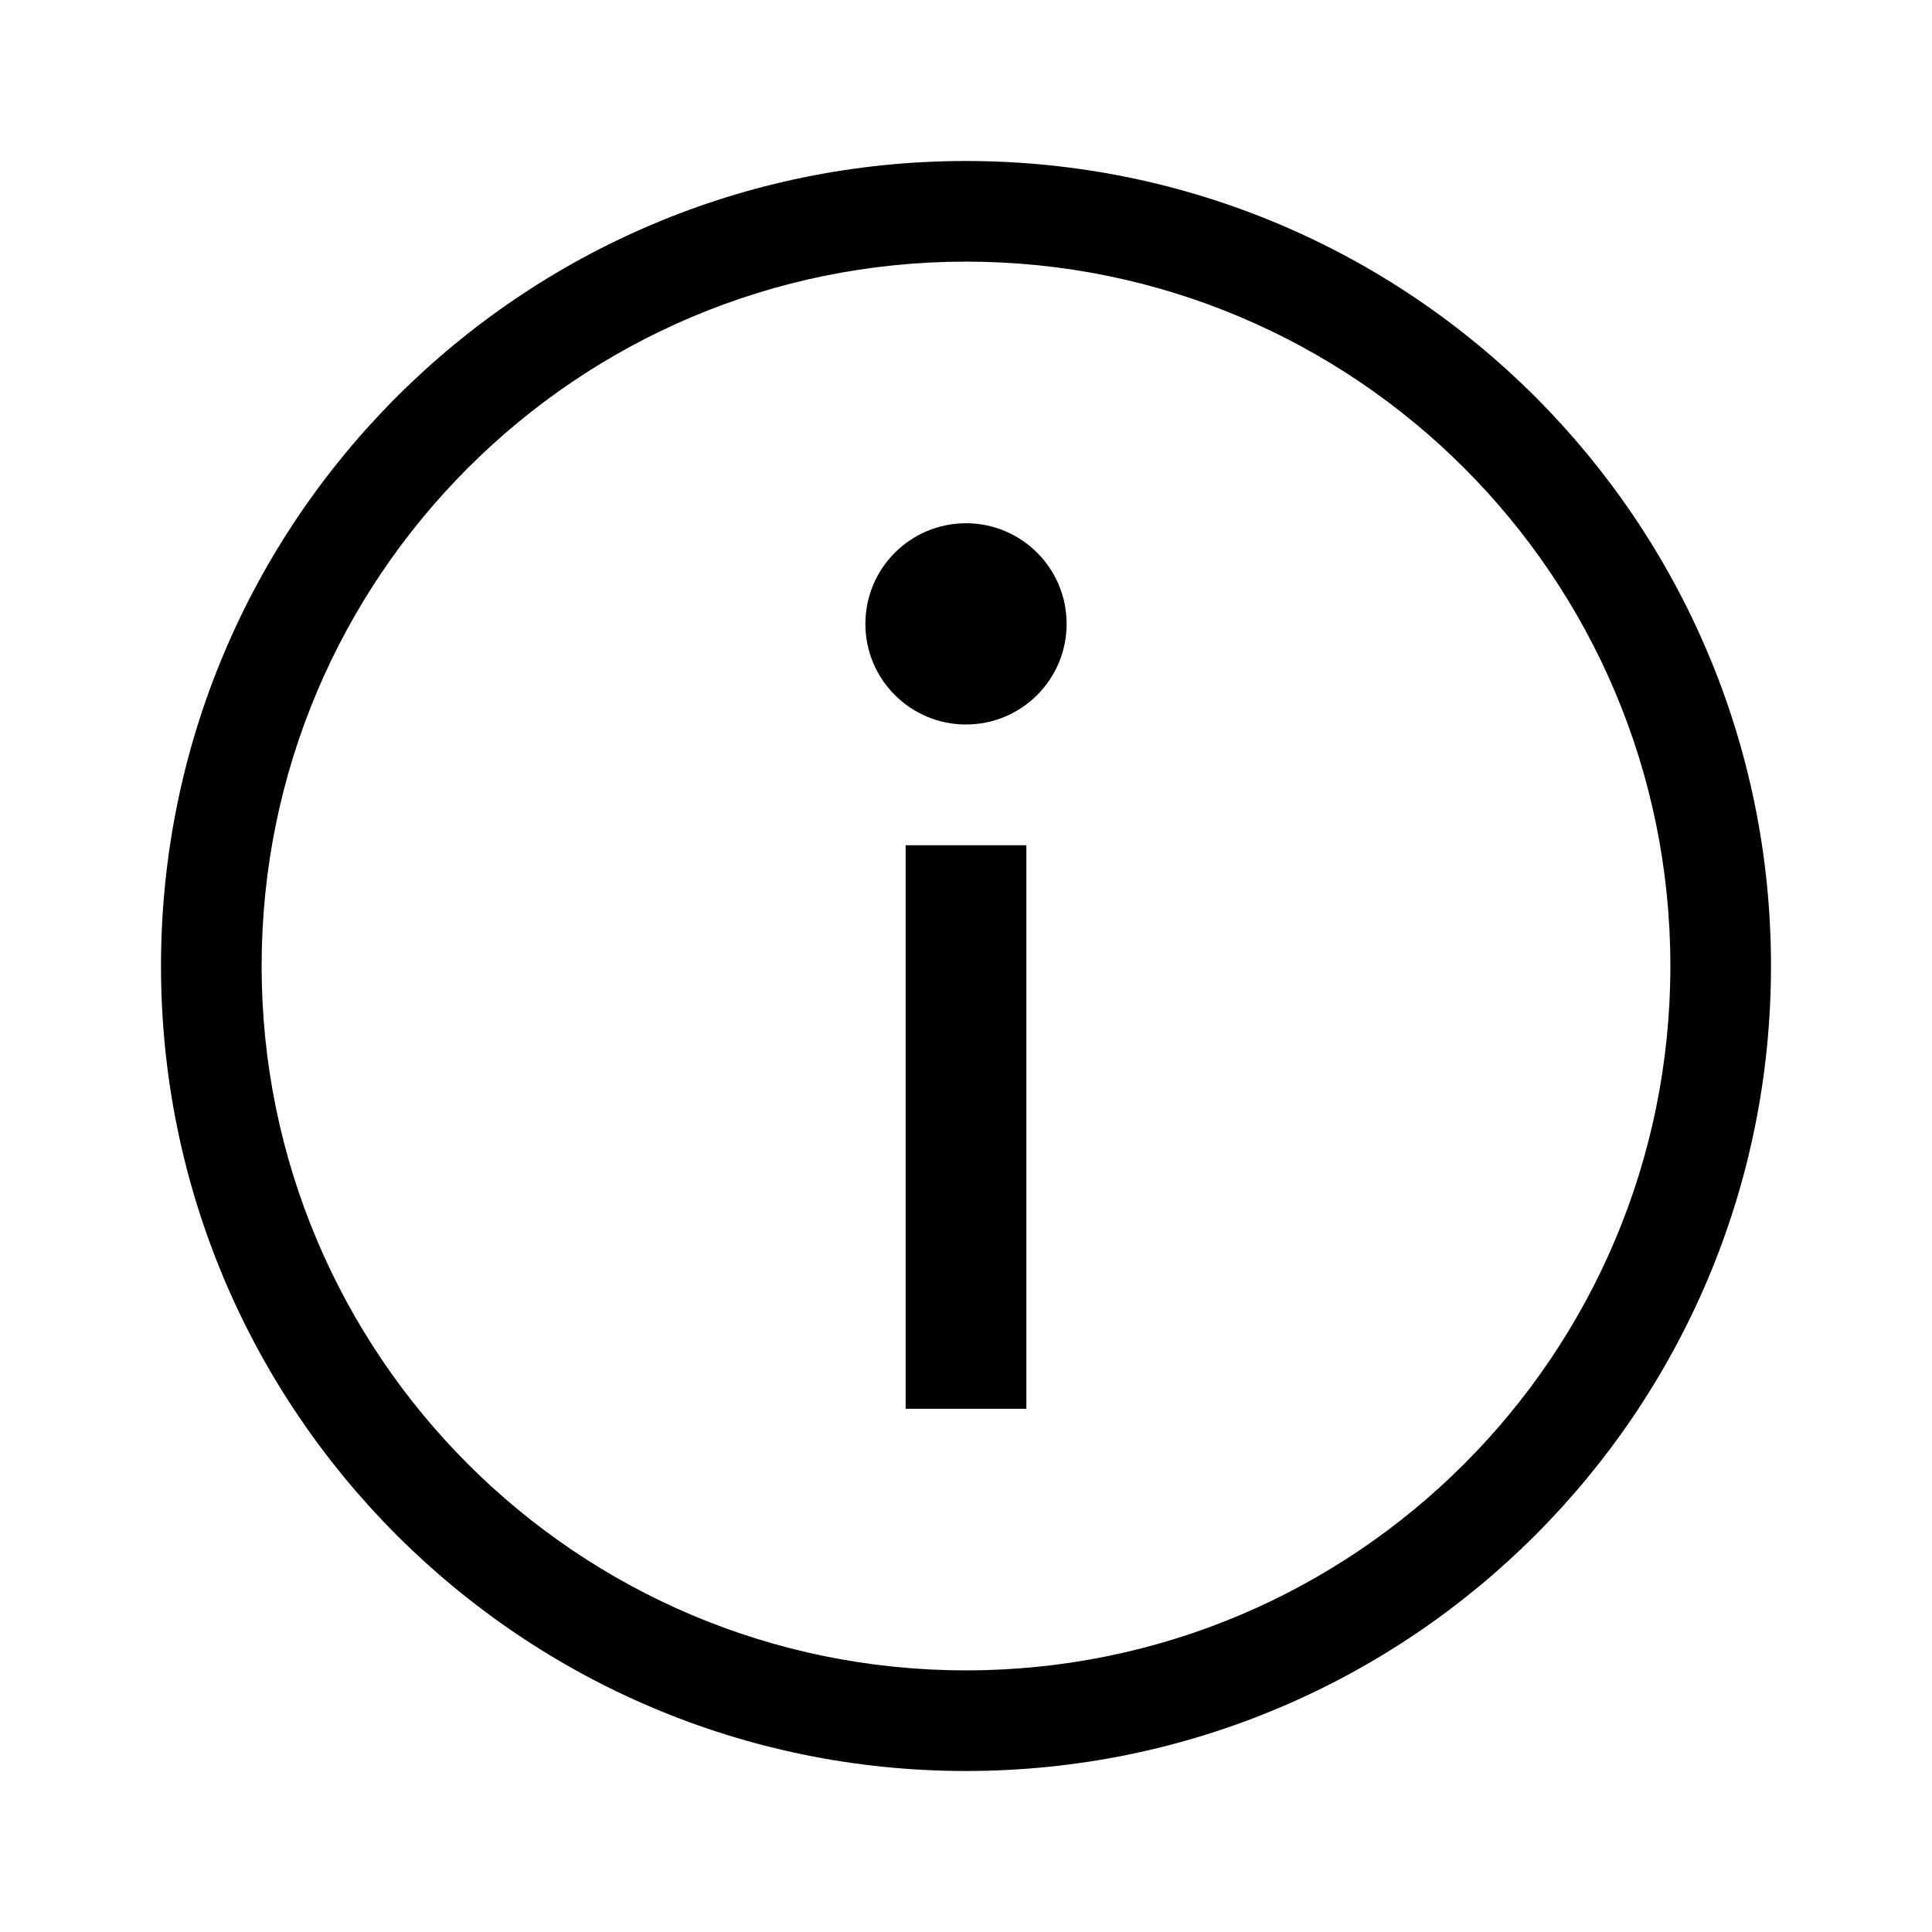 <svg width="48" height="48" viewBox="0 0 48 48" fill="none" xmlns="http://www.w3.org/2000/svg">
<path fill-rule="evenodd" clip-rule="evenodd" d="M41.5 24C41.5 33.665 33.665 41.5 24 41.5C14.335 41.5 6.5 33.665 6.5 24C6.5 14.335 14.335 6.5 24 6.5C33.665 6.5 41.5 14.335 41.5 24ZM44 24C44 35.046 35.046 44 24 44C12.954 44 4 35.046 4 24C4 12.954 12.954 4 24 4C35.046 4 44 12.954 44 24ZM26.5 15.5C26.5 16.881 25.381 18 24 18C22.619 18 21.5 16.881 21.5 15.5C21.5 14.119 22.619 13 24 13C25.381 13 26.5 14.119 26.5 15.5ZM22.5 35V21H25.5V35H22.5Z" fill="black"/>
</svg>
